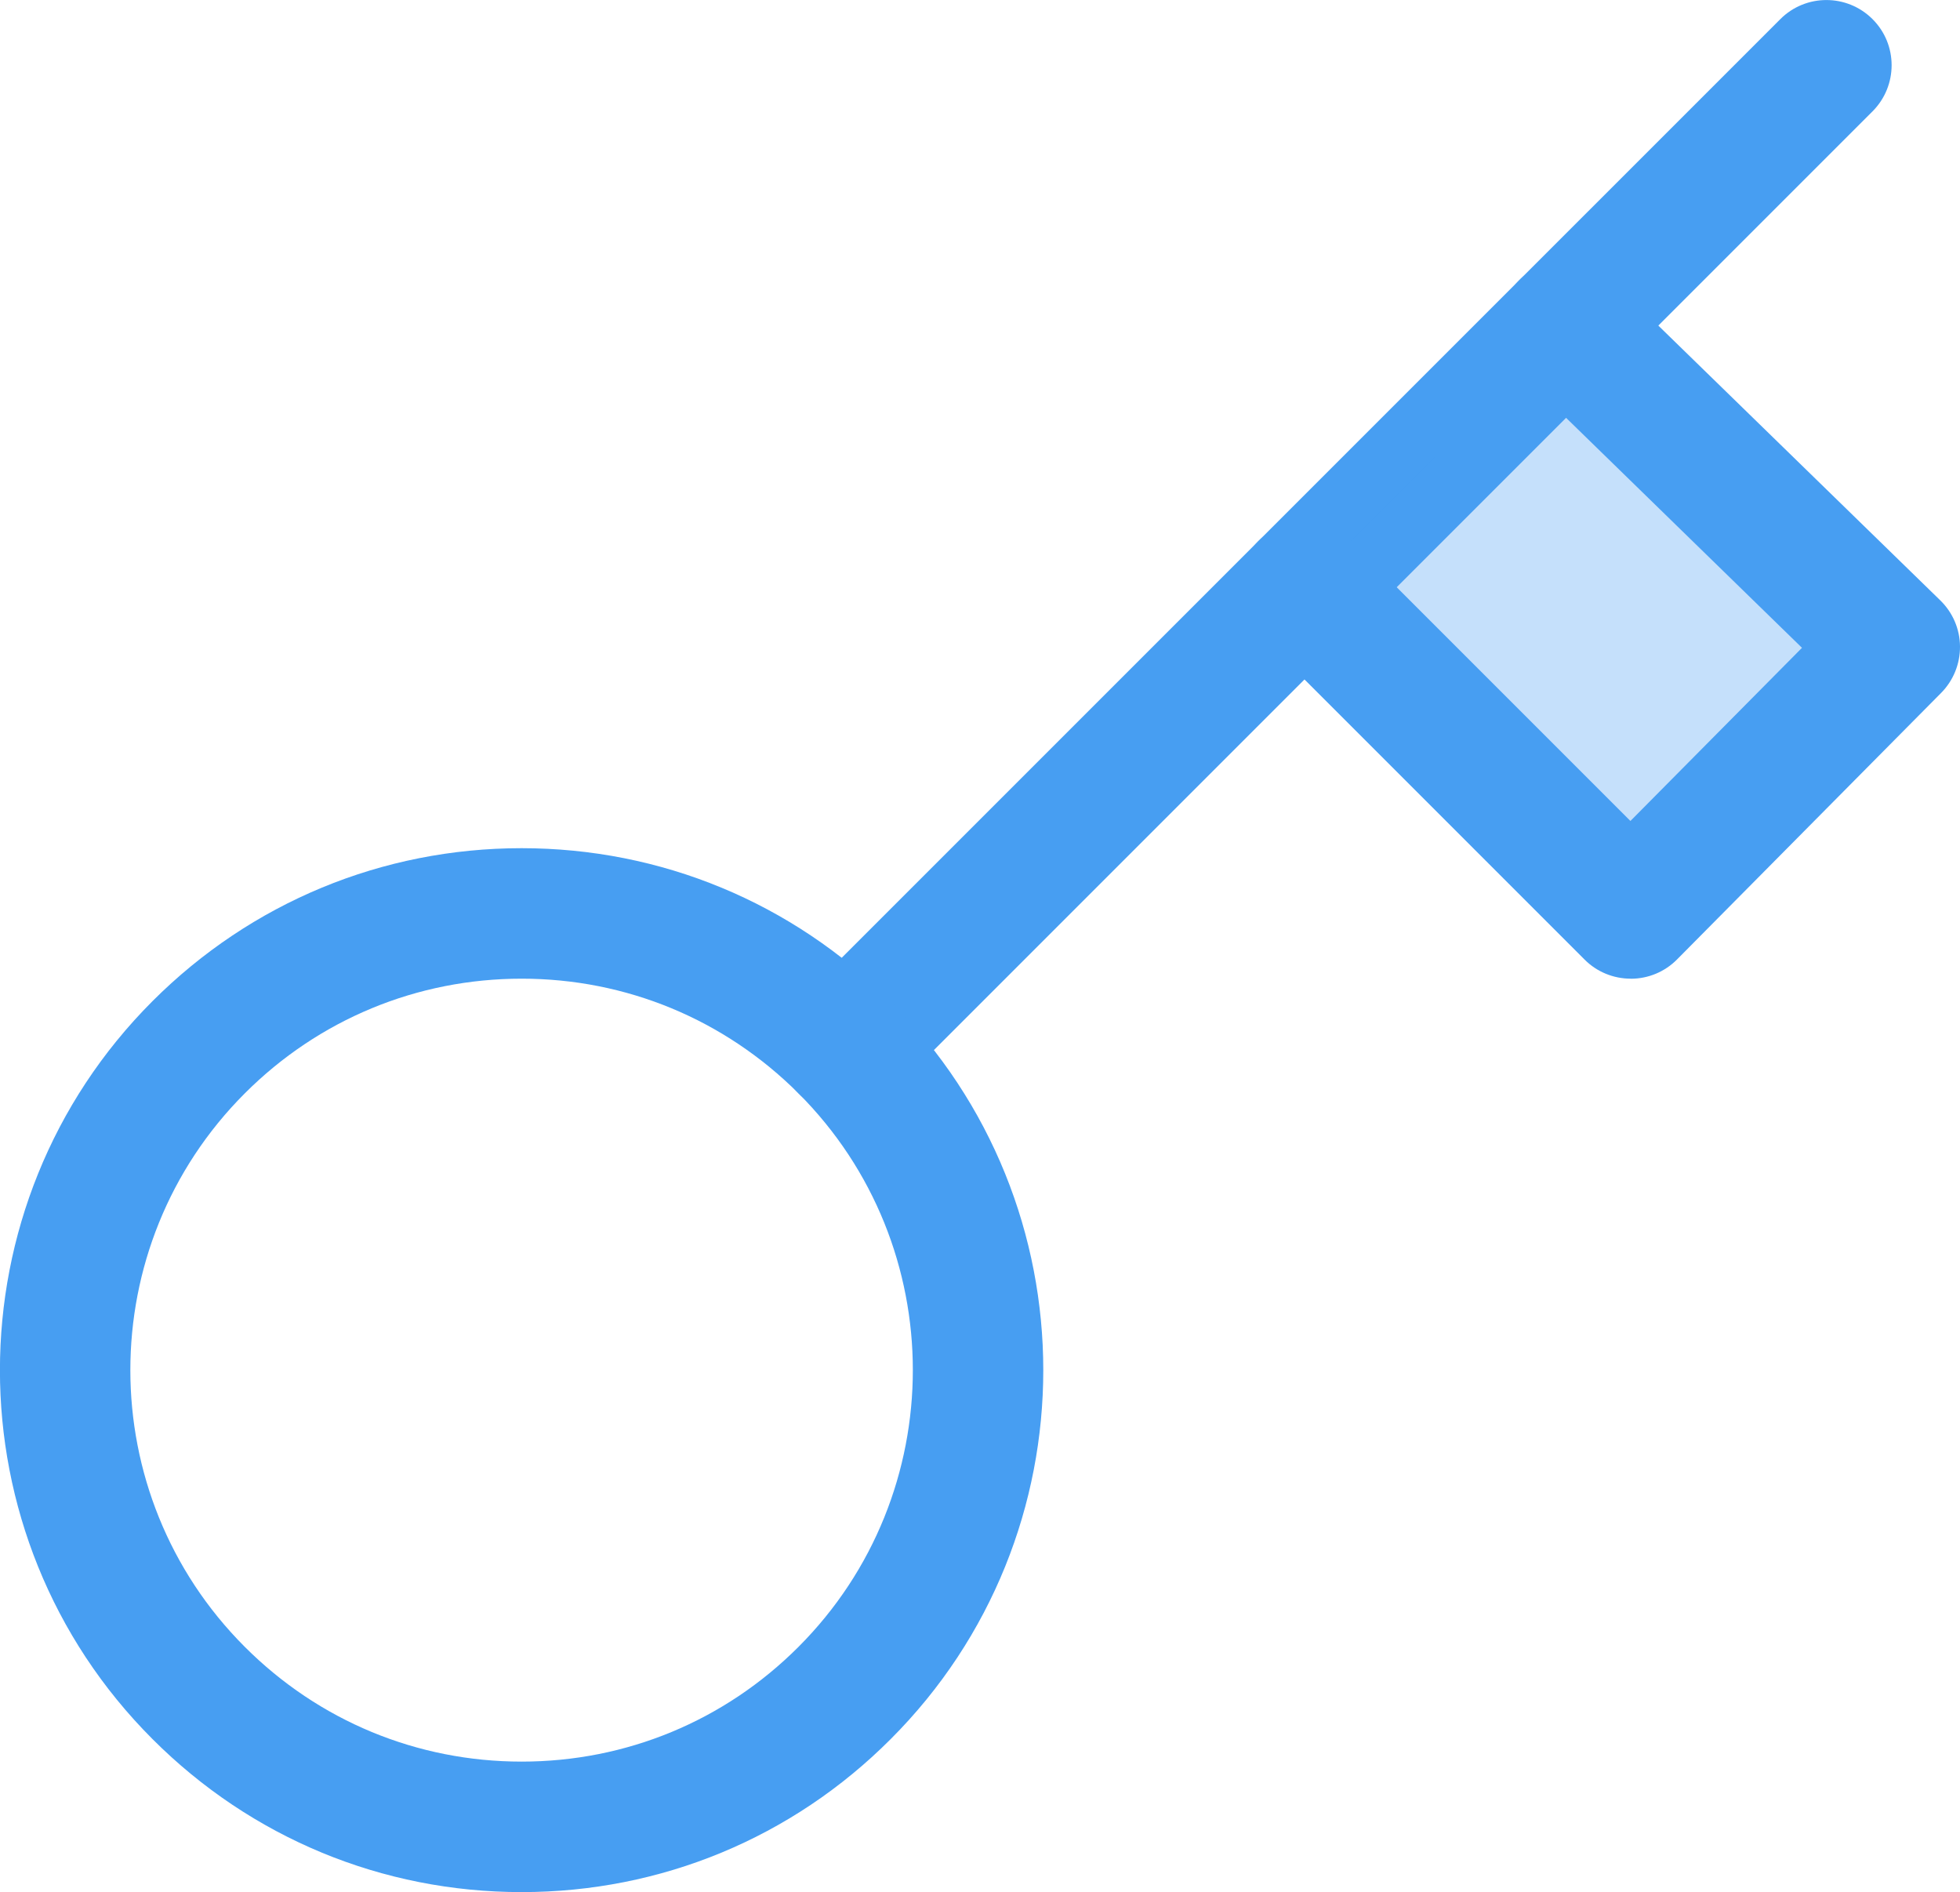 <svg xmlns="http://www.w3.org/2000/svg" xmlns:xlink="http://www.w3.org/1999/xlink" width="30.044" height="29" viewBox="0 0 30.044 29"><path fill="#479EF2" d="M12.946 17.05c-.256 0-.512-.098-.707-.293-.392-.39-.392-1.023 0-1.414L27.29.293c.39-.39 1.022-.39 1.413 0s.39 1.023 0 1.414l-15.05 15.05c-.195.195-.45.293-.707.293z"/><defs><path id="a" d="M23.996 5l5.048 4.916L24.996 14l-5-5"/></defs><clipPath id="b"><use xlink:href="#a" overflow="visible"/></clipPath><g clip-path="url(#b)"><defs><path id="c" d="M-388.004-568h1040v8604h-1040z"/></defs><clipPath id="d"><use xlink:href="#c" overflow="visible"/></clipPath><g opacity=".32" clip-path="url(#d)"><path fill="#479EF2" d="M14.996 0h19.048v19H14.996z"/></g></g><g><path fill="#479EF2" d="M24.996 15c-.266 0-.52-.105-.707-.293l-5-5c-.392-.39-.392-1.023 0-1.414s1.022-.39 1.413 0l4.29 4.29 2.63-2.654L23.3 5.716c-.397-.385-.405-1.02-.02-1.414.385-.396 1.018-.404 1.413-.02L29.74 9.2c.192.186.302.44.304.708s-.102.523-.29.713l-4.048 4.085c-.186.188-.44.295-.708.295h-.002zM7.996 29c-2.137 0-4.146-.832-5.657-2.344-3.12-3.118-3.12-8.193 0-11.313C3.85 13.833 5.86 13 7.995 13c2.137 0 4.146.832 5.657 2.343 3.12 3.12 3.12 8.195 0 11.313C12.143 28.168 10.133 29 7.996 29zm0-14c-1.603 0-3.11.624-4.243 1.757-2.34 2.34-2.34 6.146 0 8.485C4.887 26.376 6.393 27 7.996 27s3.11-.624 4.243-1.758c2.338-2.34 2.338-6.146 0-8.485C11.104 15.624 9.6 15 7.995 15z"/></g></svg>